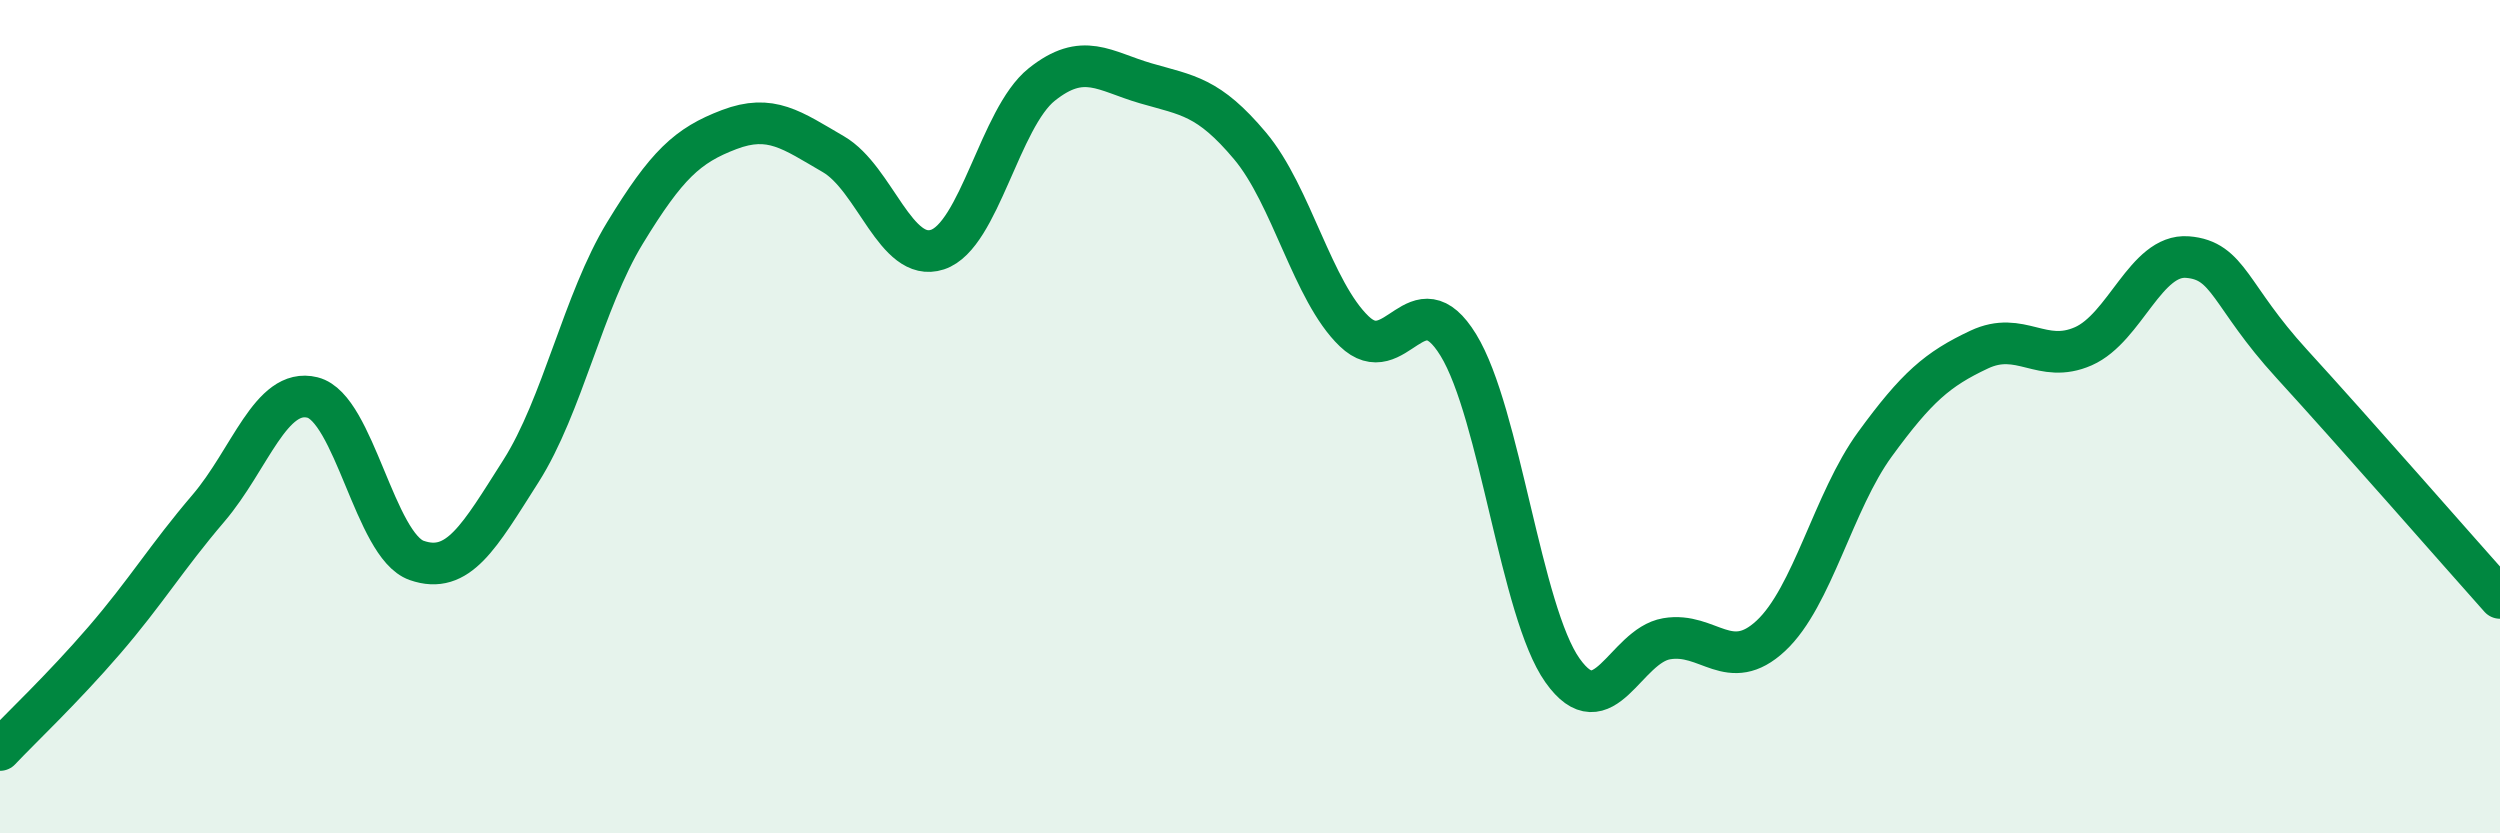 
    <svg width="60" height="20" viewBox="0 0 60 20" xmlns="http://www.w3.org/2000/svg">
      <path
        d="M 0,18 C 0.5,17.47 1.5,16.53 2.5,15.37 C 3.5,14.21 4,13.37 5,12.2 C 6,11.03 6.5,9.29 7.5,9.54 C 8.5,9.79 9,13.1 10,13.45 C 11,13.8 11.5,12.88 12.5,11.31 C 13.5,9.74 14,7.23 15,5.59 C 16,3.95 16.5,3.49 17.5,3.11 C 18.5,2.73 19,3.12 20,3.7 C 21,4.28 21.5,6.32 22.5,5.99 C 23.5,5.66 24,2.83 25,2.03 C 26,1.23 26.5,1.71 27.5,2 C 28.5,2.29 29,2.31 30,3.5 C 31,4.69 31.5,6.99 32.5,7.95 C 33.5,8.91 34,6.65 35,8.28 C 36,9.91 36.5,14.68 37.5,16.09 C 38.5,17.5 39,15.5 40,15.33 C 41,15.16 41.5,16.19 42.5,15.26 C 43.5,14.33 44,12.03 45,10.66 C 46,9.29 46.5,8.86 47.5,8.39 C 48.5,7.92 49,8.75 50,8.31 C 51,7.87 51.5,6.09 52.5,6.17 C 53.5,6.25 53.5,7.09 55,8.73 C 56.5,10.37 59,13.23 60,14.35L60 20L0 20Z"
        fill="#008740"
        opacity="0.1"
        stroke-linecap="round"
        stroke-linejoin="round"
      />
      <path
        d="M 0,18 C 0.5,17.47 1.5,16.53 2.5,15.37 C 3.5,14.21 4,13.37 5,12.2 C 6,11.03 6.5,9.29 7.5,9.54 C 8.5,9.79 9,13.1 10,13.45 C 11,13.8 11.5,12.88 12.5,11.31 C 13.5,9.74 14,7.23 15,5.59 C 16,3.95 16.5,3.49 17.5,3.11 C 18.5,2.73 19,3.12 20,3.7 C 21,4.28 21.5,6.32 22.5,5.99 C 23.5,5.66 24,2.83 25,2.03 C 26,1.23 26.5,1.71 27.5,2 C 28.5,2.29 29,2.31 30,3.5 C 31,4.69 31.5,6.99 32.5,7.95 C 33.5,8.91 34,6.65 35,8.28 C 36,9.91 36.5,14.68 37.5,16.09 C 38.5,17.5 39,15.5 40,15.33 C 41,15.16 41.5,16.19 42.5,15.26 C 43.5,14.33 44,12.03 45,10.66 C 46,9.29 46.5,8.86 47.5,8.39 C 48.5,7.92 49,8.75 50,8.31 C 51,7.87 51.5,6.09 52.5,6.17 C 53.5,6.25 53.5,7.09 55,8.73 C 56.5,10.37 59,13.23 60,14.35"
        stroke="#008740"
        stroke-width="1"
        fill="none"
        stroke-linecap="round"
        stroke-linejoin="round"
      />
    </svg>
  